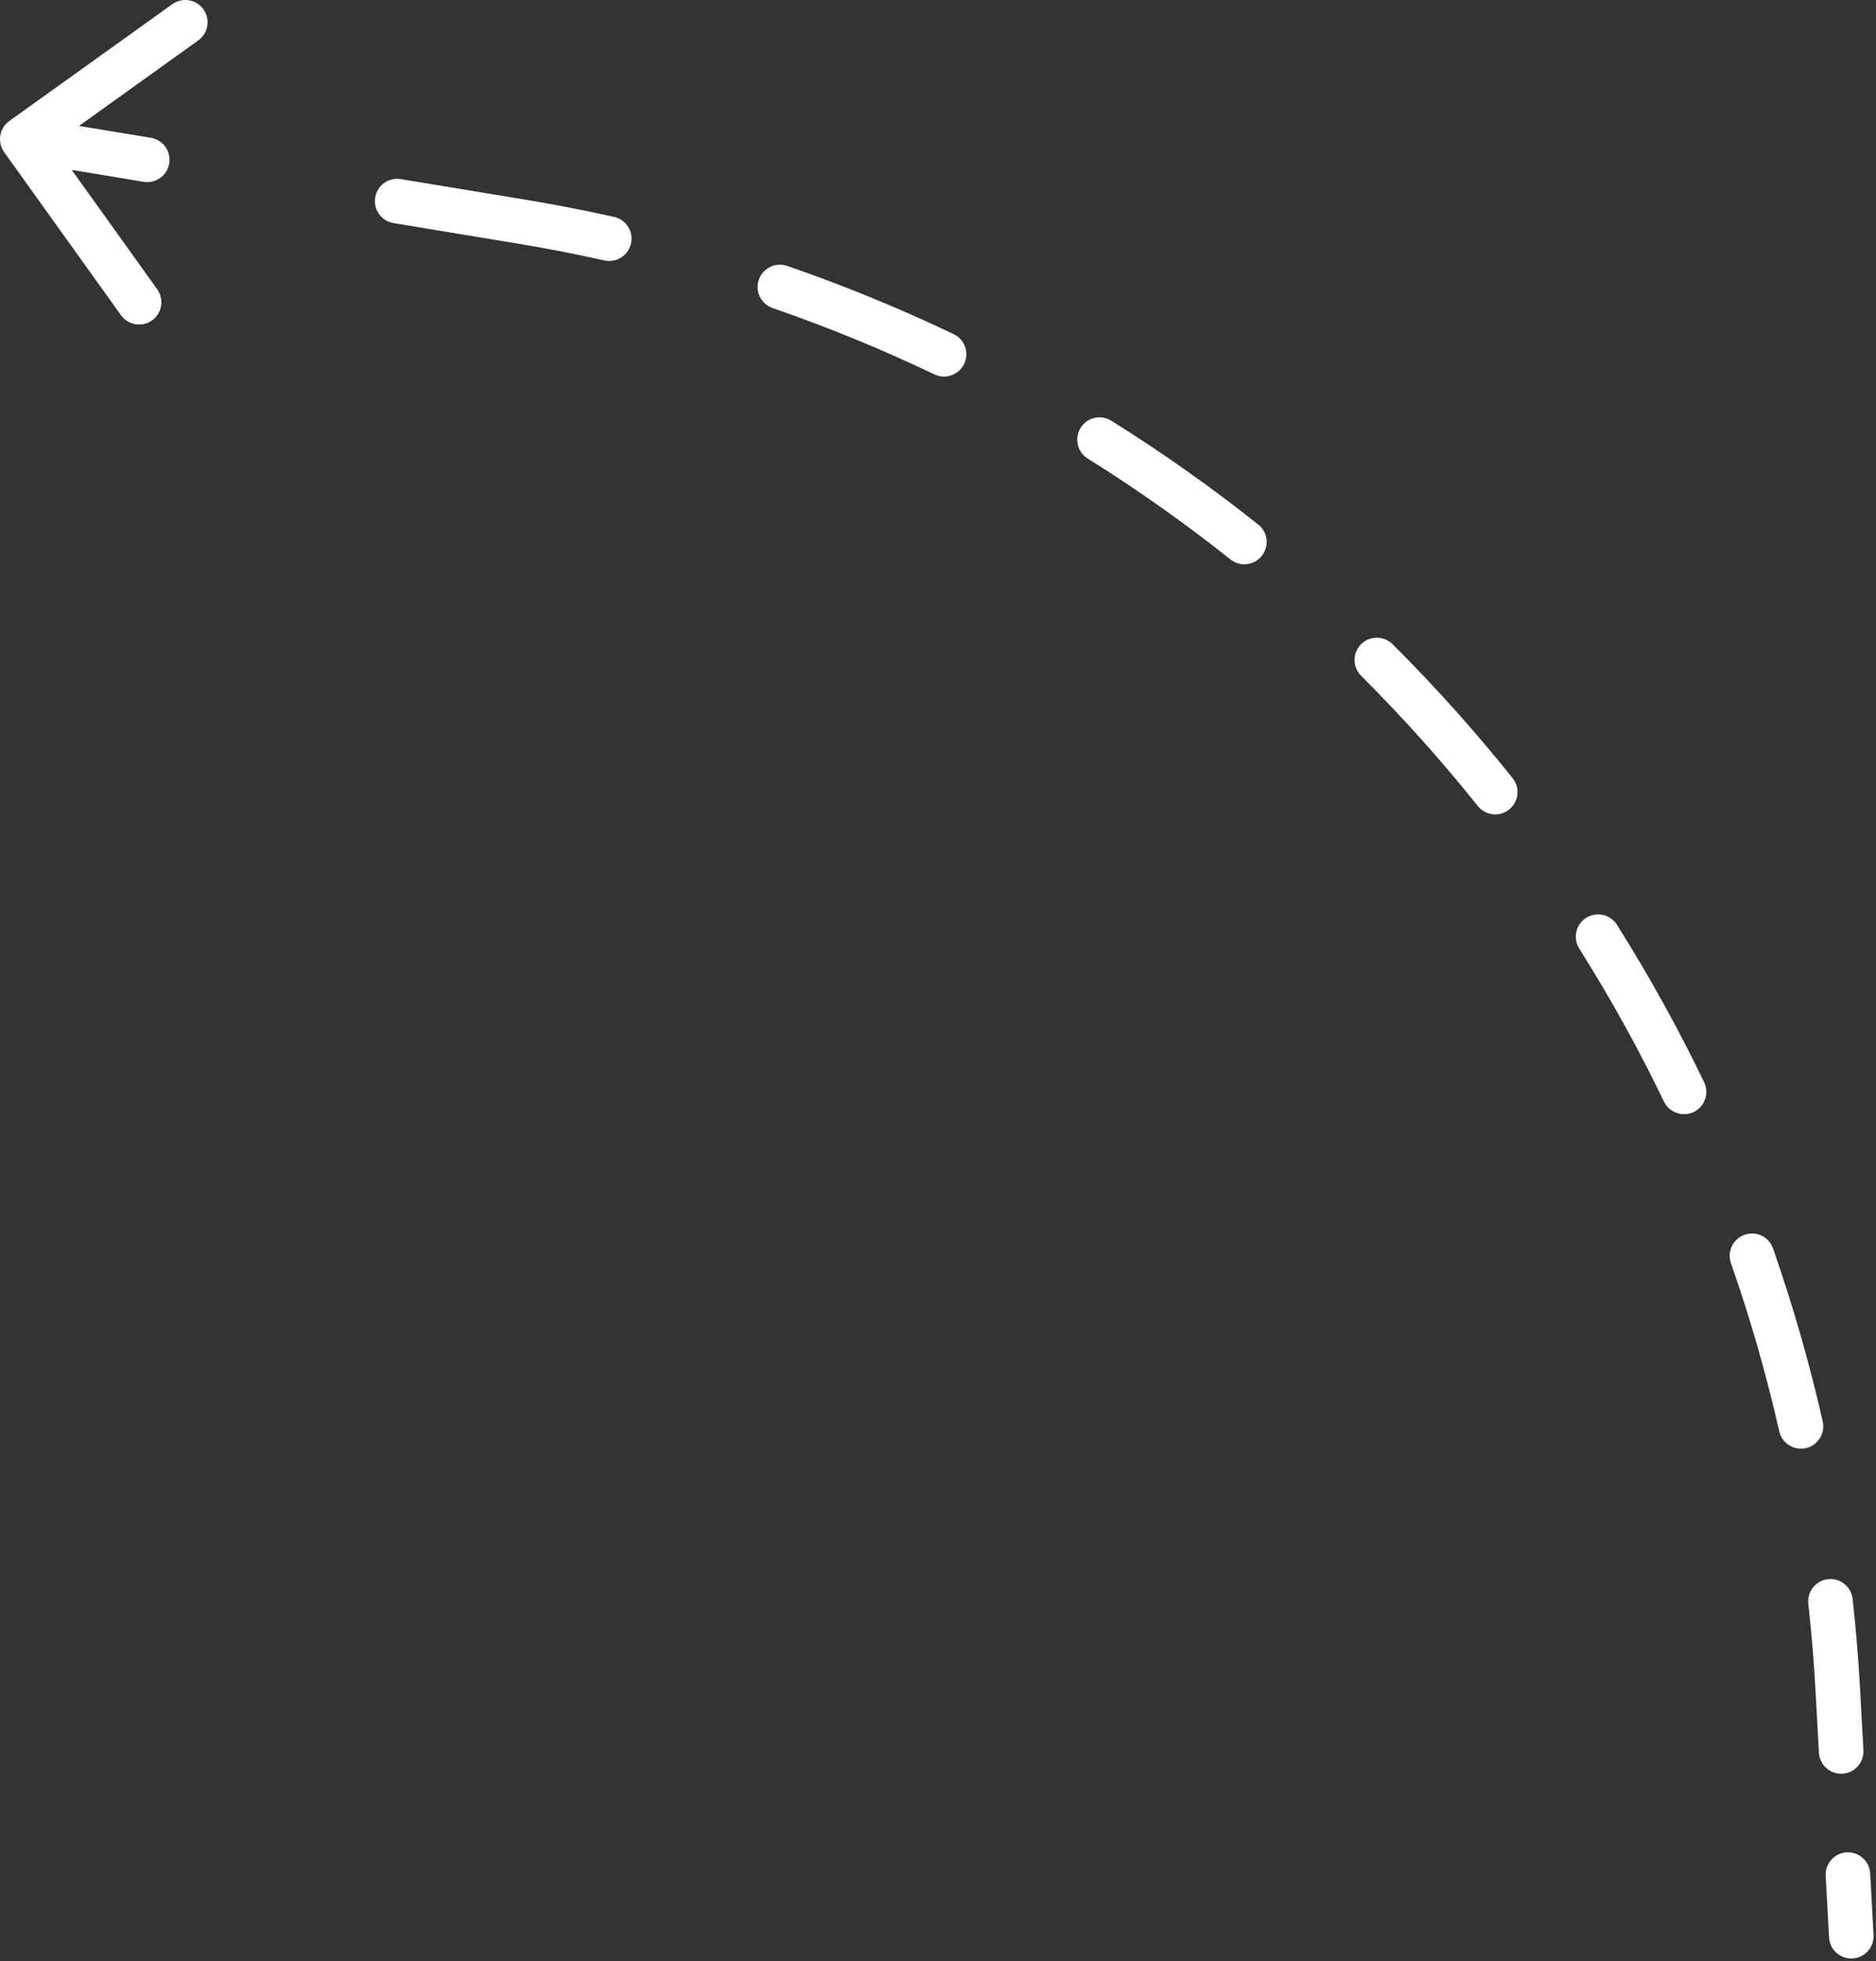 <?xml version="1.0" encoding="UTF-8"?> <svg xmlns="http://www.w3.org/2000/svg" viewBox="0 0 63.062 65.889" fill="none"><rect x="0" y="0" width="63.062" height="65.889" fill="#333333" stroke="none"/><path d="M62.98 65.014C63.002 65.427 62.686 65.78 62.273 65.803C61.86 65.825 61.506 65.509 61.484 65.096L62.98 65.014ZM61.778 56.776L61.03 56.817L61.778 56.776ZM17.551 7.45L17.429 8.189L17.551 7.45ZM0.14 5.112C-0.101 4.775 -0.023 4.307 0.313 4.066L5.793 0.14C6.129 -0.101 6.597 -0.024 6.838 0.313C7.079 0.649 7.001 1.117 6.665 1.358L1.794 4.848L5.284 9.719C5.525 10.055 5.448 10.523 5.112 10.764C4.775 11.005 4.307 10.928 4.067 10.591L0.14 5.112ZM61.37 63.026C61.348 62.613 61.664 62.26 62.077 62.237C62.49 62.215 62.843 62.531 62.866 62.944L61.37 63.026ZM62.639 58.805C62.662 59.218 62.345 59.571 61.932 59.594C61.519 59.617 61.166 59.3 61.143 58.887L62.639 58.805ZM60.787 53.885C60.741 53.474 61.037 53.104 61.448 53.058C61.86 53.012 62.23 53.309 62.276 53.72L60.787 53.885ZM61.271 47.758C61.363 48.162 61.11 48.563 60.707 48.655C60.303 48.746 59.902 48.493 59.81 48.09L61.271 47.758ZM58.186 42.441C58.05 42.05 58.256 41.623 58.646 41.486C59.037 41.35 59.464 41.556 59.6 41.946L58.186 42.441ZM57.284 36.361C57.464 36.733 57.308 37.181 56.936 37.361C56.563 37.541 56.115 37.385 55.935 37.012L57.284 36.361ZM53.087 31.871C52.866 31.521 52.971 31.058 53.321 30.838C53.671 30.617 54.134 30.722 54.354 31.072L53.087 31.871ZM50.848 26.146C51.106 26.469 51.054 26.94 50.731 27.199C50.408 27.457 49.937 27.405 49.678 27.082L50.848 26.146ZM45.754 22.706C45.461 22.414 45.46 21.939 45.752 21.646C46.044 21.353 46.519 21.353 46.812 21.645L45.754 22.706ZM42.296 17.624C42.62 17.881 42.674 18.352 42.417 18.676C42.159 19 41.688 19.054 41.364 18.797L42.296 17.624ZM36.563 15.406C36.212 15.187 36.106 14.725 36.325 14.374C36.544 14.023 37.006 13.917 37.357 14.136L36.563 15.406ZM32.057 11.227C32.43 11.405 32.588 11.852 32.41 12.225C32.232 12.599 31.785 12.757 31.411 12.579L32.057 11.227ZM25.972 10.35C25.581 10.215 25.373 9.789 25.508 9.398C25.643 9.007 26.07 8.799 26.46 8.934L25.972 10.35ZM20.644 7.288C21.047 7.378 21.302 7.778 21.211 8.182C21.121 8.586 20.721 8.84 20.317 8.75L20.644 7.288ZM13.228 7.496C12.82 7.428 12.544 7.043 12.611 6.635C12.679 6.226 13.064 5.95 13.473 6.018L13.228 7.496ZM5.072 4.63C5.48 4.697 5.756 5.083 5.689 5.491C5.621 5.899 5.236 6.176 4.827 6.108L5.072 4.63ZM61.484 65.096L61.37 63.026L62.866 62.944L62.98 65.014L61.484 65.096ZM61.143 58.887L61.03 56.817L62.526 56.735L62.639 58.805L61.143 58.887ZM61.03 56.817C60.976 55.833 60.894 54.855 60.787 53.885L62.276 53.72C62.387 54.717 62.47 55.723 62.526 56.735L61.03 56.817ZM59.81 48.09C59.373 46.166 58.83 44.28 58.186 42.441L59.6 41.946C60.262 43.839 60.821 45.779 61.271 47.758L59.81 48.09ZM55.935 37.012C55.081 35.241 54.129 33.525 53.087 31.871L54.354 31.072C55.427 32.774 56.406 34.539 57.284 36.361L55.935 37.012ZM49.678 27.082C48.453 25.551 47.143 24.09 45.754 22.706L46.812 21.645C48.24 23.068 49.588 24.571 50.848 26.146L49.678 27.082ZM41.364 18.797C39.833 17.581 38.231 16.448 36.563 15.406L37.357 14.136C39.072 15.208 40.721 16.373 42.296 17.624L41.364 18.797ZM31.411 12.579C29.653 11.739 27.837 10.994 25.972 10.35L26.46 8.934C28.38 9.596 30.247 10.363 32.057 11.227L31.411 12.579ZM20.317 8.75C19.365 8.537 18.402 8.35 17.429 8.189L17.673 6.711C18.673 6.877 19.664 7.069 20.644 7.288L20.317 8.75ZM17.429 8.189L13.228 7.496L13.473 6.018L17.673 6.711L17.429 8.189ZM4.827 6.108L0.627 5.414L0.871 3.936L5.072 4.63L4.827 6.108ZM62.98 65.014C63.002 65.427 62.686 65.78 62.273 65.803C61.86 65.825 61.506 65.509 61.484 65.096L62.98 65.014ZM61.778 56.776L61.03 56.817L61.778 56.776ZM17.551 7.45L17.429 8.189L17.551 7.45ZM0.14 5.112C-0.101 4.775 -0.023 4.307 0.313 4.066L5.793 0.14C6.129 -0.101 6.597 -0.024 6.838 0.313C7.079 0.649 7.001 1.117 6.665 1.358L1.794 4.848L5.284 9.719C5.525 10.055 5.448 10.523 5.112 10.764C4.775 11.005 4.307 10.928 4.067 10.591L0.14 5.112ZM61.37 63.026C61.348 62.613 61.664 62.26 62.077 62.237C62.49 62.215 62.843 62.531 62.866 62.944L61.37 63.026ZM62.639 58.805C62.662 59.218 62.345 59.571 61.932 59.594C61.519 59.617 61.166 59.3 61.143 58.887L62.639 58.805ZM60.787 53.885C60.741 53.474 61.037 53.104 61.448 53.058C61.86 53.012 62.23 53.309 62.276 53.72L60.787 53.885ZM61.271 47.758C61.363 48.162 61.11 48.563 60.707 48.655C60.303 48.746 59.902 48.493 59.81 48.09L61.271 47.758ZM58.186 42.441C58.05 42.05 58.256 41.623 58.646 41.486C59.037 41.35 59.464 41.556 59.6 41.946L58.186 42.441ZM57.284 36.361C57.464 36.733 57.308 37.181 56.936 37.361C56.563 37.541 56.115 37.385 55.935 37.012L57.284 36.361ZM53.087 31.871C52.866 31.521 52.971 31.058 53.321 30.838C53.671 30.617 54.134 30.722 54.354 31.072L53.087 31.871ZM50.848 26.146C51.106 26.469 51.054 26.94 50.731 27.199C50.408 27.457 49.937 27.405 49.678 27.082L50.848 26.146ZM45.754 22.706C45.461 22.414 45.46 21.939 45.752 21.646C46.044 21.353 46.519 21.353 46.812 21.645L45.754 22.706ZM42.296 17.624C42.62 17.881 42.674 18.352 42.417 18.676C42.159 19 41.688 19.054 41.364 18.797L42.296 17.624ZM36.563 15.406C36.212 15.187 36.106 14.725 36.325 14.374C36.544 14.023 37.006 13.917 37.357 14.136L36.563 15.406ZM32.057 11.227C32.43 11.405 32.588 11.852 32.41 12.225C32.232 12.599 31.785 12.757 31.411 12.579L32.057 11.227ZM25.972 10.35C25.581 10.215 25.373 9.789 25.508 9.398C25.643 9.007 26.07 8.799 26.46 8.934L25.972 10.35ZM20.644 7.288C21.047 7.378 21.302 7.778 21.211 8.182C21.121 8.586 20.721 8.84 20.317 8.75L20.644 7.288ZM13.228 7.496C12.82 7.428 12.544 7.043 12.611 6.635C12.679 6.226 13.064 5.95 13.473 6.018L13.228 7.496ZM5.072 4.63C5.48 4.697 5.756 5.083 5.689 5.491C5.621 5.899 5.236 6.176 4.827 6.108L5.072 4.63ZM61.484 65.096L61.37 63.026L62.866 62.944L62.98 65.014L61.484 65.096ZM61.143 58.887L61.03 56.817L62.526 56.735L62.639 58.805L61.143 58.887ZM61.03 56.817C60.976 55.833 60.894 54.855 60.787 53.885L62.276 53.72C62.387 54.717 62.47 55.723 62.526 56.735L61.03 56.817ZM59.81 48.09C59.373 46.166 58.83 44.28 58.186 42.441L59.6 41.946C60.262 43.839 60.821 45.779 61.271 47.758L59.81 48.09ZM55.935 37.012C55.081 35.241 54.129 33.525 53.087 31.871L54.354 31.072C55.427 32.774 56.406 34.539 57.284 36.361L55.935 37.012ZM49.678 27.082C48.453 25.551 47.143 24.09 45.754 22.706L46.812 21.645C48.24 23.068 49.588 24.571 50.848 26.146L49.678 27.082ZM41.364 18.797C39.833 17.581 38.231 16.448 36.563 15.406L37.357 14.136C39.072 15.208 40.721 16.373 42.296 17.624L41.364 18.797ZM31.411 12.579C29.653 11.739 27.837 10.994 25.972 10.35L26.46 8.934C28.38 9.596 30.247 10.363 32.057 11.227L31.411 12.579ZM20.317 8.75C19.365 8.537 18.402 8.35 17.429 8.189L17.673 6.711C18.673 6.877 19.664 7.069 20.644 7.288L20.317 8.75ZM17.429 8.189L13.228 7.496L13.473 6.018L17.673 6.711L17.429 8.189ZM4.827 6.108L0.627 5.414L0.871 3.936L5.072 4.63L4.827 6.108Z" fill="white"></path></svg> 